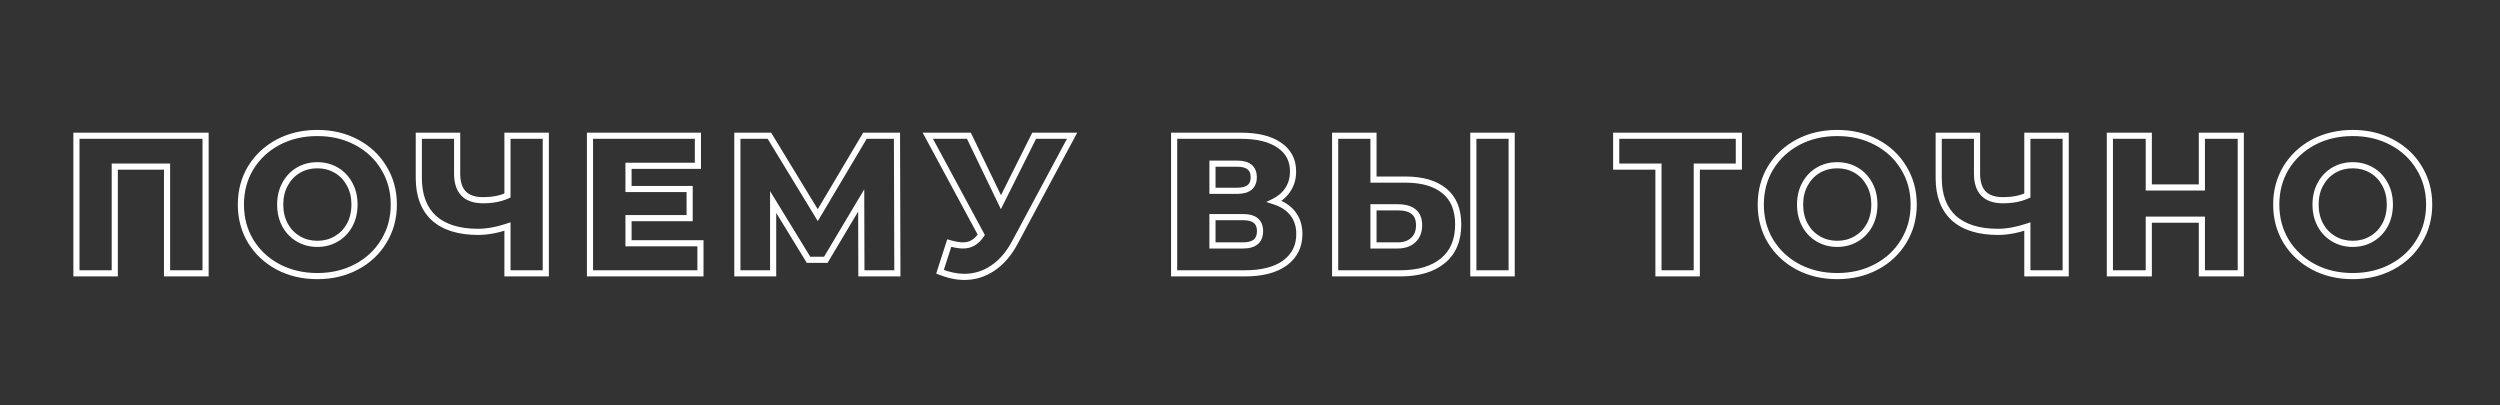 <?xml version="1.0" encoding="UTF-8"?> <svg xmlns="http://www.w3.org/2000/svg" width="814" height="132" viewBox="0 0 814 132" fill="none"><rect x="0" y="0" width="814" height="132" fill="#333333" stroke="none"/> <path d="M66.936 44.2H67.936V43.2H66.936V44.2ZM66.936 89V90H67.936V89H66.936ZM54.392 89H53.392V90H54.392V89ZM54.392 54.248H55.392V53.248H54.392V54.248ZM37.367 54.248V53.248H36.367V54.248H37.367ZM37.367 89V90H38.367V89H37.367ZM24.887 89H23.887V90H24.887V89ZM24.887 44.2V43.2H23.887V44.2H24.887ZM65.936 44.2V89H67.936V44.2H65.936ZM66.936 88H54.392V90H66.936V88ZM55.392 89V54.248H53.392V89H55.392ZM54.392 53.248H37.367V55.248H54.392V53.248ZM36.367 54.248V89H38.367V54.248H36.367ZM37.367 88H24.887V90H37.367V88ZM25.887 89V44.2H23.887V89H25.887ZM24.887 45.2H66.936V43.2H24.887V45.2ZM90.528 86.888L90.057 87.77L90.061 87.772L90.528 86.888ZM81.632 78.568L80.776 79.084L80.781 79.091L81.632 78.568ZM81.632 54.632L80.78 54.108L80.776 54.116L81.632 54.632ZM90.528 46.312L90.061 45.428L90.057 45.43L90.528 46.312ZM116.064 46.312L115.593 47.194L115.598 47.196L116.064 46.312ZM124.96 54.632L124.104 55.148L124.108 55.156L124.96 54.632ZM124.96 78.568L124.108 78.044L124.104 78.052L124.96 78.568ZM116.064 86.888L115.598 86.004L115.593 86.006L116.064 86.888ZM109.472 77.8L109.975 78.665L109.975 78.665L109.472 77.8ZM113.824 73.32L114.699 73.806L114.703 73.797L113.824 73.32ZM113.824 59.944L112.946 60.422L112.95 60.43L113.824 59.944ZM109.472 55.4L109.975 54.535L109.975 54.535L109.472 55.4ZM97.184 55.4L96.682 54.535L96.682 54.535L97.184 55.4ZM92.832 59.944L93.707 60.43L93.711 60.422L92.832 59.944ZM92.832 73.32L91.954 73.797L91.958 73.806L92.832 73.32ZM97.184 77.8L97.687 76.936L97.687 76.936L97.184 77.8ZM103.328 88.896C98.738 88.896 94.635 87.925 90.996 86.004L90.061 87.772C94.017 89.861 98.447 90.896 103.328 90.896V88.896ZM91 86.006C87.397 84.082 84.565 81.431 82.484 78.044L80.781 79.091C83.052 82.788 86.15 85.683 90.057 87.77L91 86.006ZM82.489 78.052C80.457 74.678 79.433 70.869 79.433 66.6H77.433C77.433 71.205 78.542 75.376 80.776 79.084L82.489 78.052ZM79.433 66.6C79.433 62.331 80.457 58.522 82.489 55.148L80.776 54.116C78.542 57.825 77.433 61.995 77.433 66.6H79.433ZM82.484 55.156C84.565 51.769 87.397 49.118 91 47.194L90.057 45.43C86.15 47.517 83.052 50.412 80.781 54.108L82.484 55.156ZM90.996 47.196C94.635 45.275 98.738 44.304 103.328 44.304V42.304C98.447 42.304 94.017 43.339 90.061 45.428L90.996 47.196ZM103.328 44.304C107.919 44.304 111.999 45.275 115.593 47.194L116.536 45.43C112.62 43.339 108.21 42.304 103.328 42.304V44.304ZM115.598 47.196C119.24 49.12 122.068 51.769 124.104 55.148L125.817 54.116C123.586 50.413 120.483 47.515 116.531 45.428L115.598 47.196ZM124.108 55.156C126.181 58.529 127.224 62.334 127.224 66.6H129.224C129.224 61.991 128.092 57.818 125.813 54.108L124.108 55.156ZM127.224 66.6C127.224 70.865 126.181 74.671 124.108 78.044L125.813 79.091C128.092 75.382 129.224 71.209 129.224 66.6H127.224ZM124.104 78.052C122.068 81.431 119.24 84.08 115.598 86.004L116.531 87.772C120.483 85.685 123.586 82.787 125.817 79.084L124.104 78.052ZM115.593 86.006C111.999 87.925 107.919 88.896 103.328 88.896V90.896C108.21 90.896 112.62 89.861 116.536 87.77L115.593 86.006ZM103.328 80.4C105.754 80.4 107.978 79.826 109.975 78.665L108.97 76.936C107.298 77.908 105.425 78.4 103.328 78.4V80.4ZM109.975 78.665C111.971 77.504 113.548 75.877 114.699 73.806L112.95 72.834C111.968 74.603 110.643 75.963 108.97 76.936L109.975 78.665ZM114.703 73.797C115.859 71.671 116.424 69.263 116.424 66.6H114.424C114.424 68.972 113.923 71.044 112.946 72.843L114.703 73.797ZM116.424 66.6C116.424 63.938 115.859 61.547 114.699 59.458L112.95 60.43C113.923 62.181 114.424 64.228 114.424 66.6H116.424ZM114.703 59.467C113.554 57.352 111.977 55.699 109.975 54.535L108.97 56.264C110.638 57.234 111.962 58.611 112.946 60.422L114.703 59.467ZM109.975 54.535C107.978 53.374 105.754 52.8 103.328 52.8V54.8C105.425 54.8 107.298 55.292 108.97 56.264L109.975 54.535ZM103.328 52.8C100.903 52.8 98.679 53.374 96.682 54.535L97.687 56.264C99.359 55.292 101.232 54.8 103.328 54.8V52.8ZM96.682 54.535C94.68 55.699 93.103 57.352 91.954 59.467L93.711 60.422C94.695 58.611 96.019 57.234 97.687 56.264L96.682 54.535ZM91.958 59.458C90.798 61.547 90.233 63.938 90.233 66.6H92.233C92.233 64.228 92.734 62.181 93.707 60.43L91.958 59.458ZM90.233 66.6C90.233 69.263 90.798 71.671 91.954 73.797L93.711 72.843C92.734 71.044 92.233 68.972 92.233 66.6H90.233ZM91.958 73.806C93.109 75.877 94.686 77.504 96.682 78.665L97.687 76.936C96.014 75.963 94.689 74.603 93.707 72.834L91.958 73.806ZM96.682 78.665C98.679 79.826 100.903 80.4 103.328 80.4V78.4C101.232 78.4 99.359 77.908 97.687 76.936L96.682 78.665ZM177.71 44.2H178.71V43.2H177.71V44.2ZM177.71 89V90H178.71V89H177.71ZM165.23 89H164.23V90H165.23V89ZM165.23 73.768H166.23V72.381L164.914 72.819L165.23 73.768ZM141.294 71.016L140.617 71.751L140.627 71.76L141.294 71.016ZM136.366 44.2V43.2H135.366V44.2H136.366ZM148.846 44.2H149.846V43.2H148.846V44.2ZM165.23 63.656L165.65 64.564L166.23 64.296V63.656H165.23ZM165.23 44.2V43.2H164.23V44.2H165.23ZM176.71 44.2V89H178.71V44.2H176.71ZM177.71 88H165.23V90H177.71V88ZM166.23 89V73.768H164.23V89H166.23ZM164.914 72.819C161.535 73.946 158.465 74.496 155.694 74.496V76.496C158.727 76.496 162.014 75.894 165.547 74.717L164.914 72.819ZM155.694 74.496C149.57 74.496 145.045 73.038 141.962 70.272L140.627 71.76C144.2 74.968 149.275 76.496 155.694 76.496V74.496ZM141.972 70.281C138.945 67.489 137.366 63.436 137.366 57.96H135.366C135.366 63.834 137.074 68.484 140.617 71.751L141.972 70.281ZM137.366 57.96V44.2H135.366V57.96H137.366ZM136.366 45.2H148.846V43.2H136.366V45.2ZM147.846 44.2V56.552H149.846V44.2H147.846ZM147.846 56.552C147.846 59.581 148.587 62.037 150.243 63.731C151.904 65.43 154.319 66.192 157.294 66.192V64.192C154.638 64.192 152.829 63.514 151.673 62.333C150.514 61.147 149.846 59.283 149.846 56.552H147.846ZM157.294 66.192C160.475 66.192 163.27 65.662 165.65 64.564L164.811 62.748C162.753 63.698 160.258 64.192 157.294 64.192V66.192ZM166.23 63.656V44.2H164.23V63.656H166.23ZM165.23 45.2H177.71V43.2H165.23V45.2ZM228.068 79.208H229.068V78.208H228.068V79.208ZM228.068 89V90H229.068V89H228.068ZM192.1 89H191.1V90H192.1V89ZM192.1 44.2V43.2H191.1V44.2H192.1ZM227.236 44.2H228.236V43.2H227.236V44.2ZM227.236 53.992V54.992H228.236V53.992H227.236ZM204.644 53.992V52.992H203.644V53.992H204.644ZM204.644 61.544H203.644V62.544H204.644V61.544ZM224.548 61.544H225.548V60.544H224.548V61.544ZM224.548 71.016V72.016H225.548V71.016H224.548ZM204.644 71.016V70.016H203.644V71.016H204.644ZM204.644 79.208H203.644V80.208H204.644V79.208ZM227.068 79.208V89H229.068V79.208H227.068ZM228.068 88H192.1V90H228.068V88ZM193.1 89V44.2H191.1V89H193.1ZM192.1 45.2H227.236V43.2H192.1V45.2ZM226.236 44.2V53.992H228.236V44.2H226.236ZM227.236 52.992H204.644V54.992H227.236V52.992ZM203.644 53.992V61.544H205.644V53.992H203.644ZM204.644 62.544H224.548V60.544H204.644V62.544ZM223.548 61.544V71.016H225.548V61.544H223.548ZM224.548 70.016H204.644V72.016H224.548V70.016ZM203.644 71.016V79.208H205.644V71.016H203.644ZM204.644 80.208H228.068V78.208H204.644V80.208ZM280.471 89L279.471 89.003L279.474 90H280.471V89ZM280.407 65.256L281.407 65.253L281.398 61.641L279.548 64.744L280.407 65.256ZM268.887 84.584V85.584H269.456L269.746 85.096L268.887 84.584ZM263.255 84.584L262.403 85.106L262.695 85.584H263.255V84.584ZM251.735 65.768L252.588 65.246L250.735 62.219V65.768H251.735ZM251.735 89V90H252.735V89H251.735ZM240.087 89H239.087V90H240.087V89ZM240.087 44.2V43.2H239.087V44.2H240.087ZM250.519 44.2L251.374 43.68L251.081 43.2H250.519V44.2ZM266.263 70.056L265.409 70.576L266.274 71.996L267.123 70.567L266.263 70.056ZM281.623 44.2V43.2H281.054L280.764 43.689L281.623 44.2ZM292.055 44.2L293.055 44.197L293.053 43.2H292.055V44.2ZM292.183 89V90H293.186L293.183 88.997L292.183 89ZM281.471 88.997L281.407 65.253L279.407 65.259L279.471 89.003L281.471 88.997ZM279.548 64.744L268.028 84.072L269.746 85.096L281.266 65.768L279.548 64.744ZM268.887 83.584H263.255V85.584H268.887V83.584ZM264.108 84.062L252.588 65.246L250.883 66.29L262.403 85.106L264.108 84.062ZM250.735 65.768V89H252.735V65.768H250.735ZM251.735 88H240.087V90H251.735V88ZM241.087 89V44.2H239.087V89H241.087ZM240.087 45.2H250.519V43.2H240.087V45.2ZM249.665 44.72L265.409 70.576L267.118 69.536L251.374 43.68L249.665 44.72ZM267.123 70.567L282.483 44.711L280.764 43.689L265.404 69.545L267.123 70.567ZM281.623 45.2H292.055V43.2H281.623V45.2ZM291.055 44.203L291.183 89.003L293.183 88.997L293.055 44.197L291.055 44.203ZM292.183 88H280.471V90H292.183V88ZM349.072 44.2L349.954 44.672L350.743 43.2H349.072V44.2ZM330.512 78.824L329.631 78.352L329.628 78.357L330.512 78.824ZM323.28 87.272L322.723 86.442L322.717 86.446L323.28 87.272ZM306.064 88.488L305.113 88.182L304.825 89.075L305.698 89.418L306.064 88.488ZM309.072 79.144L309.353 78.184L308.419 77.911L308.121 78.838L309.072 79.144ZM316.816 79.08L316.324 78.209L316.316 78.214L316.308 78.219L316.816 79.08ZM319.504 76.456L320.332 77.017L320.673 76.515L320.385 75.981L319.504 76.456ZM302.096 44.2V43.2H300.42L301.216 44.675L302.096 44.2ZM315.472 44.2L316.373 43.766L316.1 43.2H315.472V44.2ZM325.904 65.832L325.004 66.266L325.888 68.1L326.799 66.279L325.904 65.832ZM336.72 44.2V43.2H336.102L335.826 43.753L336.72 44.2ZM348.191 43.727L329.631 78.352L331.394 79.296L349.954 44.672L348.191 43.727ZM329.628 78.357C327.726 81.954 325.418 84.632 322.723 86.442L323.838 88.102C326.861 86.072 329.373 83.118 331.397 79.291L329.628 78.357ZM322.717 86.446C320.065 88.254 317.168 89.152 314 89.152V91.152C317.575 91.152 320.864 90.13 323.844 88.098L322.717 86.446ZM314 89.152C311.676 89.152 309.156 88.631 306.431 87.558L305.698 89.418C308.605 90.564 311.376 91.152 314 91.152V89.152ZM307.016 88.794L310.024 79.45L308.121 78.838L305.113 88.182L307.016 88.794ZM308.792 80.104C310.593 80.631 312.187 80.912 313.552 80.912V78.912C312.444 78.912 311.05 78.681 309.353 78.184L308.792 80.104ZM313.552 80.912C314.944 80.912 316.213 80.598 317.325 79.941L316.308 78.219C315.543 78.671 314.635 78.912 313.552 78.912V80.912ZM317.309 79.951C318.456 79.302 319.458 78.305 320.332 77.017L318.677 75.894C317.929 76.996 317.139 77.749 316.324 78.209L317.309 79.951ZM320.385 75.981L302.977 43.725L301.216 44.675L318.624 76.931L320.385 75.981ZM302.096 45.2H315.472V43.2H302.096V45.2ZM314.572 44.634L325.004 66.266L326.805 65.398L316.373 43.766L314.572 44.634ZM326.799 66.279L337.615 44.647L335.826 43.753L325.01 65.385L326.799 66.279ZM336.72 45.2H349.072V43.2H336.72V45.2ZM414.94 65.576L414.493 64.682L412.303 65.776L414.633 66.528L414.94 65.576ZM420.956 69.544L420.161 70.15L420.165 70.156L420.17 70.162L420.956 69.544ZM418.396 85.608L418.989 86.413L418.991 86.412L418.396 85.608ZM382.3 89H381.3V90H382.3V89ZM382.3 44.2V43.2H381.3V44.2H382.3ZM416.54 47.272L415.969 48.093L415.976 48.098L415.983 48.102L416.54 47.272ZM419.42 61.608L418.578 61.068L418.573 61.076L418.568 61.084L419.42 61.608ZM394.78 62.12H393.78V63.12H394.78V62.12ZM394.78 53.288V52.288H393.78V53.288H394.78ZM394.78 70.696V69.696H393.78V70.696H394.78ZM394.78 79.912H393.78V80.912H394.78V79.912ZM414.633 66.528C417.13 67.333 418.945 68.555 420.161 70.15L421.751 68.938C420.236 66.949 418.041 65.525 415.247 64.624L414.633 66.528ZM420.17 70.162C421.418 71.75 422.068 73.741 422.068 76.2H424.068C424.068 73.368 423.31 70.922 421.742 68.926L420.17 70.162ZM422.068 76.2C422.068 79.86 420.654 82.694 417.801 84.804L418.991 86.412C422.367 83.914 424.068 80.476 424.068 76.2H422.068ZM417.803 84.803C414.968 86.889 410.836 88 405.276 88V90C411.065 90 415.68 88.849 418.989 86.413L417.803 84.803ZM405.276 88H382.3V90H405.276V88ZM383.3 89V44.2H381.3V89H383.3ZM382.3 45.2H404.06V43.2H382.3V45.2ZM404.06 45.2C409.328 45.2 413.257 46.206 415.969 48.093L417.111 46.451C413.935 44.242 409.544 43.2 404.06 43.2V45.2ZM415.983 48.102C418.682 49.915 420.02 52.456 420.02 55.848H422.02C422.02 51.816 420.371 48.64 417.097 46.442L415.983 48.102ZM420.02 55.848C420.02 57.853 419.531 59.581 418.578 61.068L420.262 62.148C421.442 60.306 422.02 58.195 422.02 55.848H420.02ZM418.568 61.084C417.654 62.57 416.31 63.773 414.493 64.682L415.387 66.47C417.495 65.416 419.138 63.974 420.272 62.132L418.568 61.084ZM394.78 63.12H402.844V61.12H394.78V63.12ZM402.844 63.12C404.748 63.12 406.361 62.733 407.511 61.789C408.698 60.813 409.22 59.388 409.22 57.704H407.22C407.22 58.964 406.846 59.747 406.241 60.243C405.599 60.771 404.524 61.12 402.844 61.12V63.12ZM409.22 57.704C409.22 56.02 408.698 54.595 407.511 53.619C406.361 52.675 404.748 52.288 402.844 52.288V54.288C404.524 54.288 405.599 54.637 406.241 55.165C406.846 55.661 407.22 56.444 407.22 57.704H409.22ZM402.844 52.288H394.78V54.288H402.844V52.288ZM393.78 53.288V62.12H395.78V53.288H393.78ZM404.764 80.912C406.716 80.912 408.367 80.501 409.539 79.506C410.742 78.485 411.268 76.998 411.268 75.24H409.268C409.268 76.596 408.876 77.446 408.245 77.982C407.582 78.544 406.481 78.912 404.764 78.912V80.912ZM411.268 75.24C411.268 73.515 410.737 72.058 409.529 71.061C408.357 70.094 406.711 69.696 404.764 69.696V71.696C406.486 71.696 407.592 72.055 408.255 72.603C408.882 73.121 409.268 73.935 409.268 75.24H411.268ZM404.764 69.696H394.78V71.696H404.764V69.696ZM393.78 70.696V79.912H395.78V70.696H393.78ZM394.78 80.912H404.764V78.912H394.78V80.912ZM470.309 62.184L469.671 62.954L469.678 62.959L470.309 62.184ZM434.725 89H433.725V90H434.725V89ZM434.725 44.2V43.2H433.725V44.2H434.725ZM447.205 44.2H448.205V43.2H447.205V44.2ZM447.205 58.472H446.205V59.472H447.205V58.472ZM460.133 78.184L459.464 77.441L459.458 77.446L459.452 77.452L460.133 78.184ZM447.205 67.496V66.496H446.205V67.496H447.205ZM447.205 79.912H446.205V80.912H447.205V79.912ZM479.717 44.2V43.2H478.717V44.2H479.717ZM492.197 44.2H493.197V43.2H492.197V44.2ZM492.197 89V90H493.197V89H492.197ZM479.717 89H478.717V90H479.717V89ZM457.573 59.472C462.94 59.472 466.926 60.679 469.671 62.954L470.947 61.414C467.719 58.739 463.214 57.472 457.573 57.472V59.472ZM469.678 62.959C472.374 65.155 473.789 68.461 473.789 73.064H475.789C475.789 68.025 474.218 64.077 470.94 61.409L469.678 62.959ZM473.789 73.064C473.789 77.993 472.213 81.628 469.163 84.131L470.431 85.677C474.037 82.718 475.789 78.46 475.789 73.064H473.789ZM469.163 84.131C466.071 86.668 461.695 88 455.909 88V90C461.984 90 466.867 88.601 470.431 85.677L469.163 84.131ZM455.909 88H434.725V90H455.909V88ZM435.725 89V44.2H433.725V89H435.725ZM434.725 45.2H447.205V43.2H434.725V45.2ZM446.205 44.2V58.472H448.205V44.2H446.205ZM447.205 59.472H457.573V57.472H447.205V59.472ZM455.077 80.912C457.394 80.912 459.347 80.282 460.814 78.916L459.452 77.452C458.444 78.39 457.026 78.912 455.077 78.912V80.912ZM460.802 78.927C462.337 77.546 463.053 75.628 463.053 73.32H461.053C461.053 75.193 460.489 76.518 459.464 77.441L460.802 78.927ZM463.053 73.32C463.053 71.172 462.401 69.396 460.95 68.184C459.533 67.001 457.517 66.496 455.077 66.496V68.496C457.288 68.496 458.76 68.961 459.668 69.72C460.542 70.449 461.053 71.585 461.053 73.32H463.053ZM455.077 66.496H447.205V68.496H455.077V66.496ZM446.205 67.496V79.912H448.205V67.496H446.205ZM447.205 80.912H455.077V78.912H447.205V80.912ZM479.717 45.2H492.197V43.2H479.717V45.2ZM491.197 44.2V89H493.197V44.2H491.197ZM492.197 88H479.717V90H492.197V88ZM480.717 89V44.2H478.717V89H480.717ZM566.171 54.248V55.248H567.171V54.248H566.171ZM552.475 54.248V53.248H551.475V54.248H552.475ZM552.475 89V90H553.475V89H552.475ZM539.995 89H538.995V90H539.995V89ZM539.995 54.248H540.995V53.248H539.995V54.248ZM526.235 54.248H525.235V55.248H526.235V54.248ZM526.235 44.2V43.2H525.235V44.2H526.235ZM566.171 44.2H567.171V43.2H566.171V44.2ZM566.171 53.248H552.475V55.248H566.171V53.248ZM551.475 54.248V89H553.475V54.248H551.475ZM552.475 88H539.995V90H552.475V88ZM540.995 89V54.248H538.995V89H540.995ZM539.995 53.248H526.235V55.248H539.995V53.248ZM527.235 54.248V44.2H525.235V54.248H527.235ZM526.235 45.2H566.171V43.2H526.235V45.2ZM565.171 44.2V54.248H567.171V44.2H565.171ZM585.403 86.888L584.932 87.77L584.936 87.772L585.403 86.888ZM576.507 78.568L575.651 79.084L575.655 79.091L576.507 78.568ZM576.507 54.632L575.655 54.108L575.651 54.116L576.507 54.632ZM585.403 46.312L584.936 45.428L584.932 45.43L585.403 46.312ZM610.939 46.312L610.468 47.194L610.472 47.196L610.939 46.312ZM619.835 54.632L618.979 55.148L618.983 55.156L619.835 54.632ZM619.835 78.568L618.983 78.044L618.979 78.052L619.835 78.568ZM610.939 86.888L610.472 86.004L610.468 86.006L610.939 86.888ZM604.347 77.8L604.85 78.665L604.85 78.665L604.347 77.8ZM608.699 73.32L609.574 73.806L609.578 73.797L608.699 73.32ZM608.699 59.944L607.821 60.422L607.825 60.43L608.699 59.944ZM604.347 55.4L604.85 54.535L604.85 54.535L604.347 55.4ZM592.059 55.4L591.557 54.535L591.557 54.535L592.059 55.4ZM587.707 59.944L588.582 60.43L588.586 60.422L587.707 59.944ZM587.707 73.32L586.829 73.797L586.833 73.806L587.707 73.32ZM592.059 77.8L592.562 76.936L592.562 76.936L592.059 77.8ZM598.203 88.896C593.613 88.896 589.509 87.925 585.87 86.004L584.936 87.772C588.892 89.861 593.322 90.896 598.203 90.896V88.896ZM585.875 86.006C582.272 84.082 579.44 81.431 577.359 78.044L575.655 79.091C577.927 82.788 581.025 85.683 584.932 87.77L585.875 86.006ZM577.364 78.052C575.331 74.678 574.307 70.869 574.307 66.6H572.307C572.307 71.205 573.417 75.376 575.651 79.084L577.364 78.052ZM574.307 66.6C574.307 62.331 575.331 58.522 577.364 55.148L575.651 54.116C573.417 57.825 572.307 61.995 572.307 66.6H574.307ZM577.359 55.156C579.44 51.769 582.272 49.118 585.875 47.194L584.932 45.43C581.025 47.517 577.927 50.412 575.655 54.108L577.359 55.156ZM585.87 47.196C589.509 45.275 593.613 44.304 598.203 44.304V42.304C593.322 42.304 588.892 43.339 584.936 45.428L585.87 47.196ZM598.203 44.304C602.794 44.304 606.874 45.275 610.468 47.194L611.411 45.43C607.495 43.339 603.085 42.304 598.203 42.304V44.304ZM610.472 47.196C614.115 49.12 616.943 51.769 618.979 55.148L620.692 54.116C618.461 50.413 615.358 47.515 611.406 45.428L610.472 47.196ZM618.983 55.156C621.056 58.529 622.099 62.334 622.099 66.6H624.099C624.099 61.991 622.967 57.818 620.687 54.108L618.983 55.156ZM622.099 66.6C622.099 70.865 621.056 74.671 618.983 78.044L620.687 79.091C622.967 75.382 624.099 71.209 624.099 66.6H622.099ZM618.979 78.052C616.943 81.431 614.115 84.08 610.472 86.004L611.406 87.772C615.358 85.685 618.461 82.787 620.692 79.084L618.979 78.052ZM610.468 86.006C606.874 87.925 602.794 88.896 598.203 88.896V90.896C603.085 90.896 607.495 89.861 611.411 87.77L610.468 86.006ZM598.203 80.4C600.629 80.4 602.853 79.826 604.85 78.665L603.845 76.936C602.173 77.908 600.3 78.4 598.203 78.4V80.4ZM604.85 78.665C606.846 77.504 608.423 75.877 609.574 73.806L607.825 72.834C606.843 74.603 605.518 75.963 603.845 76.936L604.85 78.665ZM609.578 73.797C610.734 71.671 611.299 69.263 611.299 66.6H609.299C609.299 68.972 608.798 71.044 607.821 72.843L609.578 73.797ZM611.299 66.6C611.299 63.938 610.734 61.547 609.574 59.458L607.825 60.43C608.798 62.181 609.299 64.228 609.299 66.6H611.299ZM609.578 59.467C608.429 57.352 606.852 55.699 604.85 54.535L603.845 56.264C605.513 57.234 606.837 58.611 607.821 60.422L609.578 59.467ZM604.85 54.535C602.853 53.374 600.629 52.8 598.203 52.8V54.8C600.3 54.8 602.173 55.292 603.845 56.264L604.85 54.535ZM598.203 52.8C595.778 52.8 593.554 53.374 591.557 54.535L592.562 56.264C594.234 55.292 596.107 54.8 598.203 54.8V52.8ZM591.557 54.535C589.555 55.699 587.978 57.352 586.829 59.467L588.586 60.422C589.57 58.611 590.894 57.234 592.562 56.264L591.557 54.535ZM586.833 59.458C585.673 61.547 585.107 63.938 585.107 66.6H587.107C587.107 64.228 587.609 62.181 588.582 60.43L586.833 59.458ZM585.107 66.6C585.107 69.263 585.673 71.671 586.829 73.797L588.586 72.843C587.609 71.044 587.107 68.972 587.107 66.6H585.107ZM586.833 73.806C587.984 75.877 589.561 77.504 591.557 78.665L592.562 76.936C590.889 75.963 589.564 74.603 588.582 72.834L586.833 73.806ZM591.557 78.665C593.554 79.826 595.778 80.4 598.203 80.4V78.4C596.107 78.4 594.234 77.908 592.562 76.936L591.557 78.665ZM672.586 44.2H673.586V43.2H672.586V44.2ZM672.586 89V90H673.586V89H672.586ZM660.106 89H659.106V90H660.106V89ZM660.106 73.768H661.106V72.381L659.789 72.819L660.106 73.768ZM636.17 71.016L635.492 71.751L635.502 71.76L636.17 71.016ZM631.242 44.2V43.2H630.242V44.2H631.242ZM643.722 44.2H644.722V43.2H643.722V44.2ZM660.106 63.656L660.525 64.564L661.106 64.296V63.656H660.106ZM660.106 44.2V43.2H659.106V44.2H660.106ZM671.586 44.2V89H673.586V44.2H671.586ZM672.586 88H660.106V90H672.586V88ZM661.106 89V73.768H659.106V89H661.106ZM659.789 72.819C656.41 73.946 653.34 74.496 650.57 74.496V76.496C653.602 76.496 656.889 75.894 660.422 74.717L659.789 72.819ZM650.57 74.496C644.445 74.496 639.92 73.038 636.837 70.272L635.502 71.76C639.075 74.968 644.15 76.496 650.57 76.496V74.496ZM636.847 70.281C633.82 67.489 632.242 63.436 632.242 57.96H630.242C630.242 63.834 631.949 68.484 635.492 71.751L636.847 70.281ZM632.242 57.96V44.2H630.242V57.96H632.242ZM631.242 45.2H643.722V43.2H631.242V45.2ZM642.722 44.2V56.552H644.722V44.2H642.722ZM642.722 56.552C642.722 59.581 643.462 62.037 645.118 63.731C646.779 65.43 649.194 66.192 652.17 66.192V64.192C649.513 64.192 647.704 63.514 646.549 62.333C645.389 61.147 644.722 59.283 644.722 56.552H642.722ZM652.17 66.192C655.35 66.192 658.145 65.662 660.525 64.564L659.686 62.748C657.628 63.698 655.133 64.192 652.17 64.192V66.192ZM661.106 63.656V44.2H659.106V63.656H661.106ZM660.106 45.2H672.586V43.2H660.106V45.2ZM729.599 44.2H730.599V43.2H729.599V44.2ZM729.599 89V90H730.599V89H729.599ZM716.927 89H715.927V90H716.927V89ZM716.927 71.528H717.927V70.528H716.927V71.528ZM699.647 71.528V70.528H698.647V71.528H699.647ZM699.647 89V90H700.647V89H699.647ZM686.975 89H685.975V90H686.975V89ZM686.975 44.2V43.2H685.975V44.2H686.975ZM699.647 44.2H700.647V43.2H699.647V44.2ZM699.647 61.032H698.647V62.032H699.647V61.032ZM716.927 61.032V62.032H717.927V61.032H716.927ZM716.927 44.2V43.2H715.927V44.2H716.927ZM728.599 44.2V89H730.599V44.2H728.599ZM729.599 88H716.927V90H729.599V88ZM717.927 89V71.528H715.927V89H717.927ZM716.927 70.528H699.647V72.528H716.927V70.528ZM698.647 71.528V89H700.647V71.528H698.647ZM699.647 88H686.975V90H699.647V88ZM687.975 89V44.2H685.975V89H687.975ZM686.975 45.2H699.647V43.2H686.975V45.2ZM698.647 44.2V61.032H700.647V44.2H698.647ZM699.647 62.032H716.927V60.032H699.647V62.032ZM717.927 61.032V44.2H715.927V61.032H717.927ZM716.927 45.2H729.599V43.2H716.927V45.2ZM753.241 86.888L752.77 87.77L752.774 87.772L753.241 86.888ZM744.345 78.568L743.488 79.084L743.493 79.091L744.345 78.568ZM744.345 54.632L743.493 54.108L743.488 54.116L744.345 54.632ZM753.241 46.312L752.774 45.428L752.77 45.43L753.241 46.312ZM778.777 46.312L778.306 47.194L778.31 47.196L778.777 46.312ZM787.673 54.632L786.816 55.148L786.821 55.156L787.673 54.632ZM787.673 78.568L786.821 78.044L786.816 78.052L787.673 78.568ZM778.777 86.888L778.31 86.004L778.306 86.006L778.777 86.888ZM772.185 77.8L772.688 78.665L772.688 78.665L772.185 77.8ZM776.537 73.32L777.411 73.806L777.416 73.797L776.537 73.32ZM776.537 59.944L775.658 60.422L775.663 60.43L776.537 59.944ZM772.185 55.4L772.688 54.535L772.688 54.535L772.185 55.4ZM759.897 55.4L759.394 54.535L759.394 54.535L759.897 55.4ZM755.545 59.944L756.419 60.43L756.424 60.422L755.545 59.944ZM755.545 73.32L754.666 73.797L754.671 73.806L755.545 73.32ZM759.897 77.8L760.4 76.936L760.4 76.936L759.897 77.8ZM766.041 88.896C761.451 88.896 757.347 87.925 753.708 86.004L752.774 87.772C756.73 89.861 761.159 90.896 766.041 90.896V88.896ZM753.712 86.006C750.11 84.082 747.278 81.431 745.197 78.044L743.493 79.091C745.764 82.788 748.863 85.683 752.77 87.77L753.712 86.006ZM745.202 78.052C743.169 74.678 742.145 70.869 742.145 66.6H740.145C740.145 71.205 741.254 75.376 743.488 79.084L745.202 78.052ZM742.145 66.6C742.145 62.331 743.169 58.522 745.202 55.148L743.488 54.116C741.254 57.825 740.145 61.995 740.145 66.6H742.145ZM745.197 55.156C747.278 51.769 750.11 49.118 753.712 47.194L752.77 45.43C748.863 47.517 745.764 50.412 743.493 54.108L745.197 55.156ZM753.708 47.196C757.347 45.275 761.451 44.304 766.041 44.304V42.304C761.159 42.304 756.73 43.339 752.774 45.428L753.708 47.196ZM766.041 44.304C770.631 44.304 774.712 45.275 778.306 47.194L779.248 45.43C775.333 43.339 770.922 42.304 766.041 42.304V44.304ZM778.31 47.196C781.953 49.12 784.781 51.769 786.816 55.148L788.53 54.116C786.299 50.413 783.196 47.515 779.244 45.428L778.31 47.196ZM786.821 55.156C788.894 58.529 789.937 62.334 789.937 66.6H791.937C791.937 61.991 790.804 57.818 788.525 54.108L786.821 55.156ZM789.937 66.6C789.937 70.865 788.894 74.671 786.821 78.044L788.525 79.091C790.804 75.382 791.937 71.209 791.937 66.6H789.937ZM786.816 78.052C784.781 81.431 781.953 84.08 778.31 86.004L779.244 87.772C783.196 85.685 786.299 82.787 788.53 79.084L786.816 78.052ZM778.306 86.006C774.712 87.925 770.631 88.896 766.041 88.896V90.896C770.922 90.896 775.333 89.861 779.248 87.77L778.306 86.006ZM766.041 80.4C768.467 80.4 770.69 79.826 772.688 78.665L771.682 76.936C770.01 77.908 768.138 78.4 766.041 78.4V80.4ZM772.688 78.665C774.684 77.504 776.26 75.877 777.411 73.806L775.663 72.834C774.68 74.603 773.356 75.963 771.682 76.936L772.688 78.665ZM777.416 73.797C778.572 71.671 779.137 69.263 779.137 66.6H777.137C777.137 68.972 776.636 71.044 775.658 72.843L777.416 73.797ZM779.137 66.6C779.137 63.938 778.572 61.547 777.411 59.458L775.663 60.43C776.636 62.181 777.137 64.228 777.137 66.6H779.137ZM777.416 59.467C776.266 57.352 774.689 55.699 772.688 54.535L771.682 56.264C773.35 57.234 774.674 58.611 775.658 60.422L777.416 59.467ZM772.688 54.535C770.69 53.374 768.467 52.8 766.041 52.8V54.8C768.138 54.8 770.01 55.292 771.682 56.264L772.688 54.535ZM766.041 52.8C763.615 52.8 761.392 53.374 759.394 54.535L760.4 56.264C762.072 55.292 763.944 54.8 766.041 54.8V52.8ZM759.394 54.535C757.393 55.699 755.816 57.352 754.666 59.467L756.424 60.422C757.408 58.611 758.732 57.234 760.4 56.264L759.394 54.535ZM754.671 59.458C753.51 61.547 752.945 63.938 752.945 66.6H754.945C754.945 64.228 755.446 62.181 756.419 60.43L754.671 59.458ZM752.945 66.6C752.945 69.263 753.51 71.671 754.666 73.797L756.424 72.843C755.446 71.044 754.945 68.972 754.945 66.6H752.945ZM754.671 73.806C755.822 75.877 757.398 77.504 759.394 78.665L760.4 76.936C758.726 75.963 757.402 74.603 756.419 72.834L754.671 73.806ZM759.394 78.665C761.392 79.826 763.615 80.4 766.041 80.4V78.4C763.944 78.4 762.072 77.908 760.4 76.936L759.394 78.665Z" fill="white"></path> </svg> 